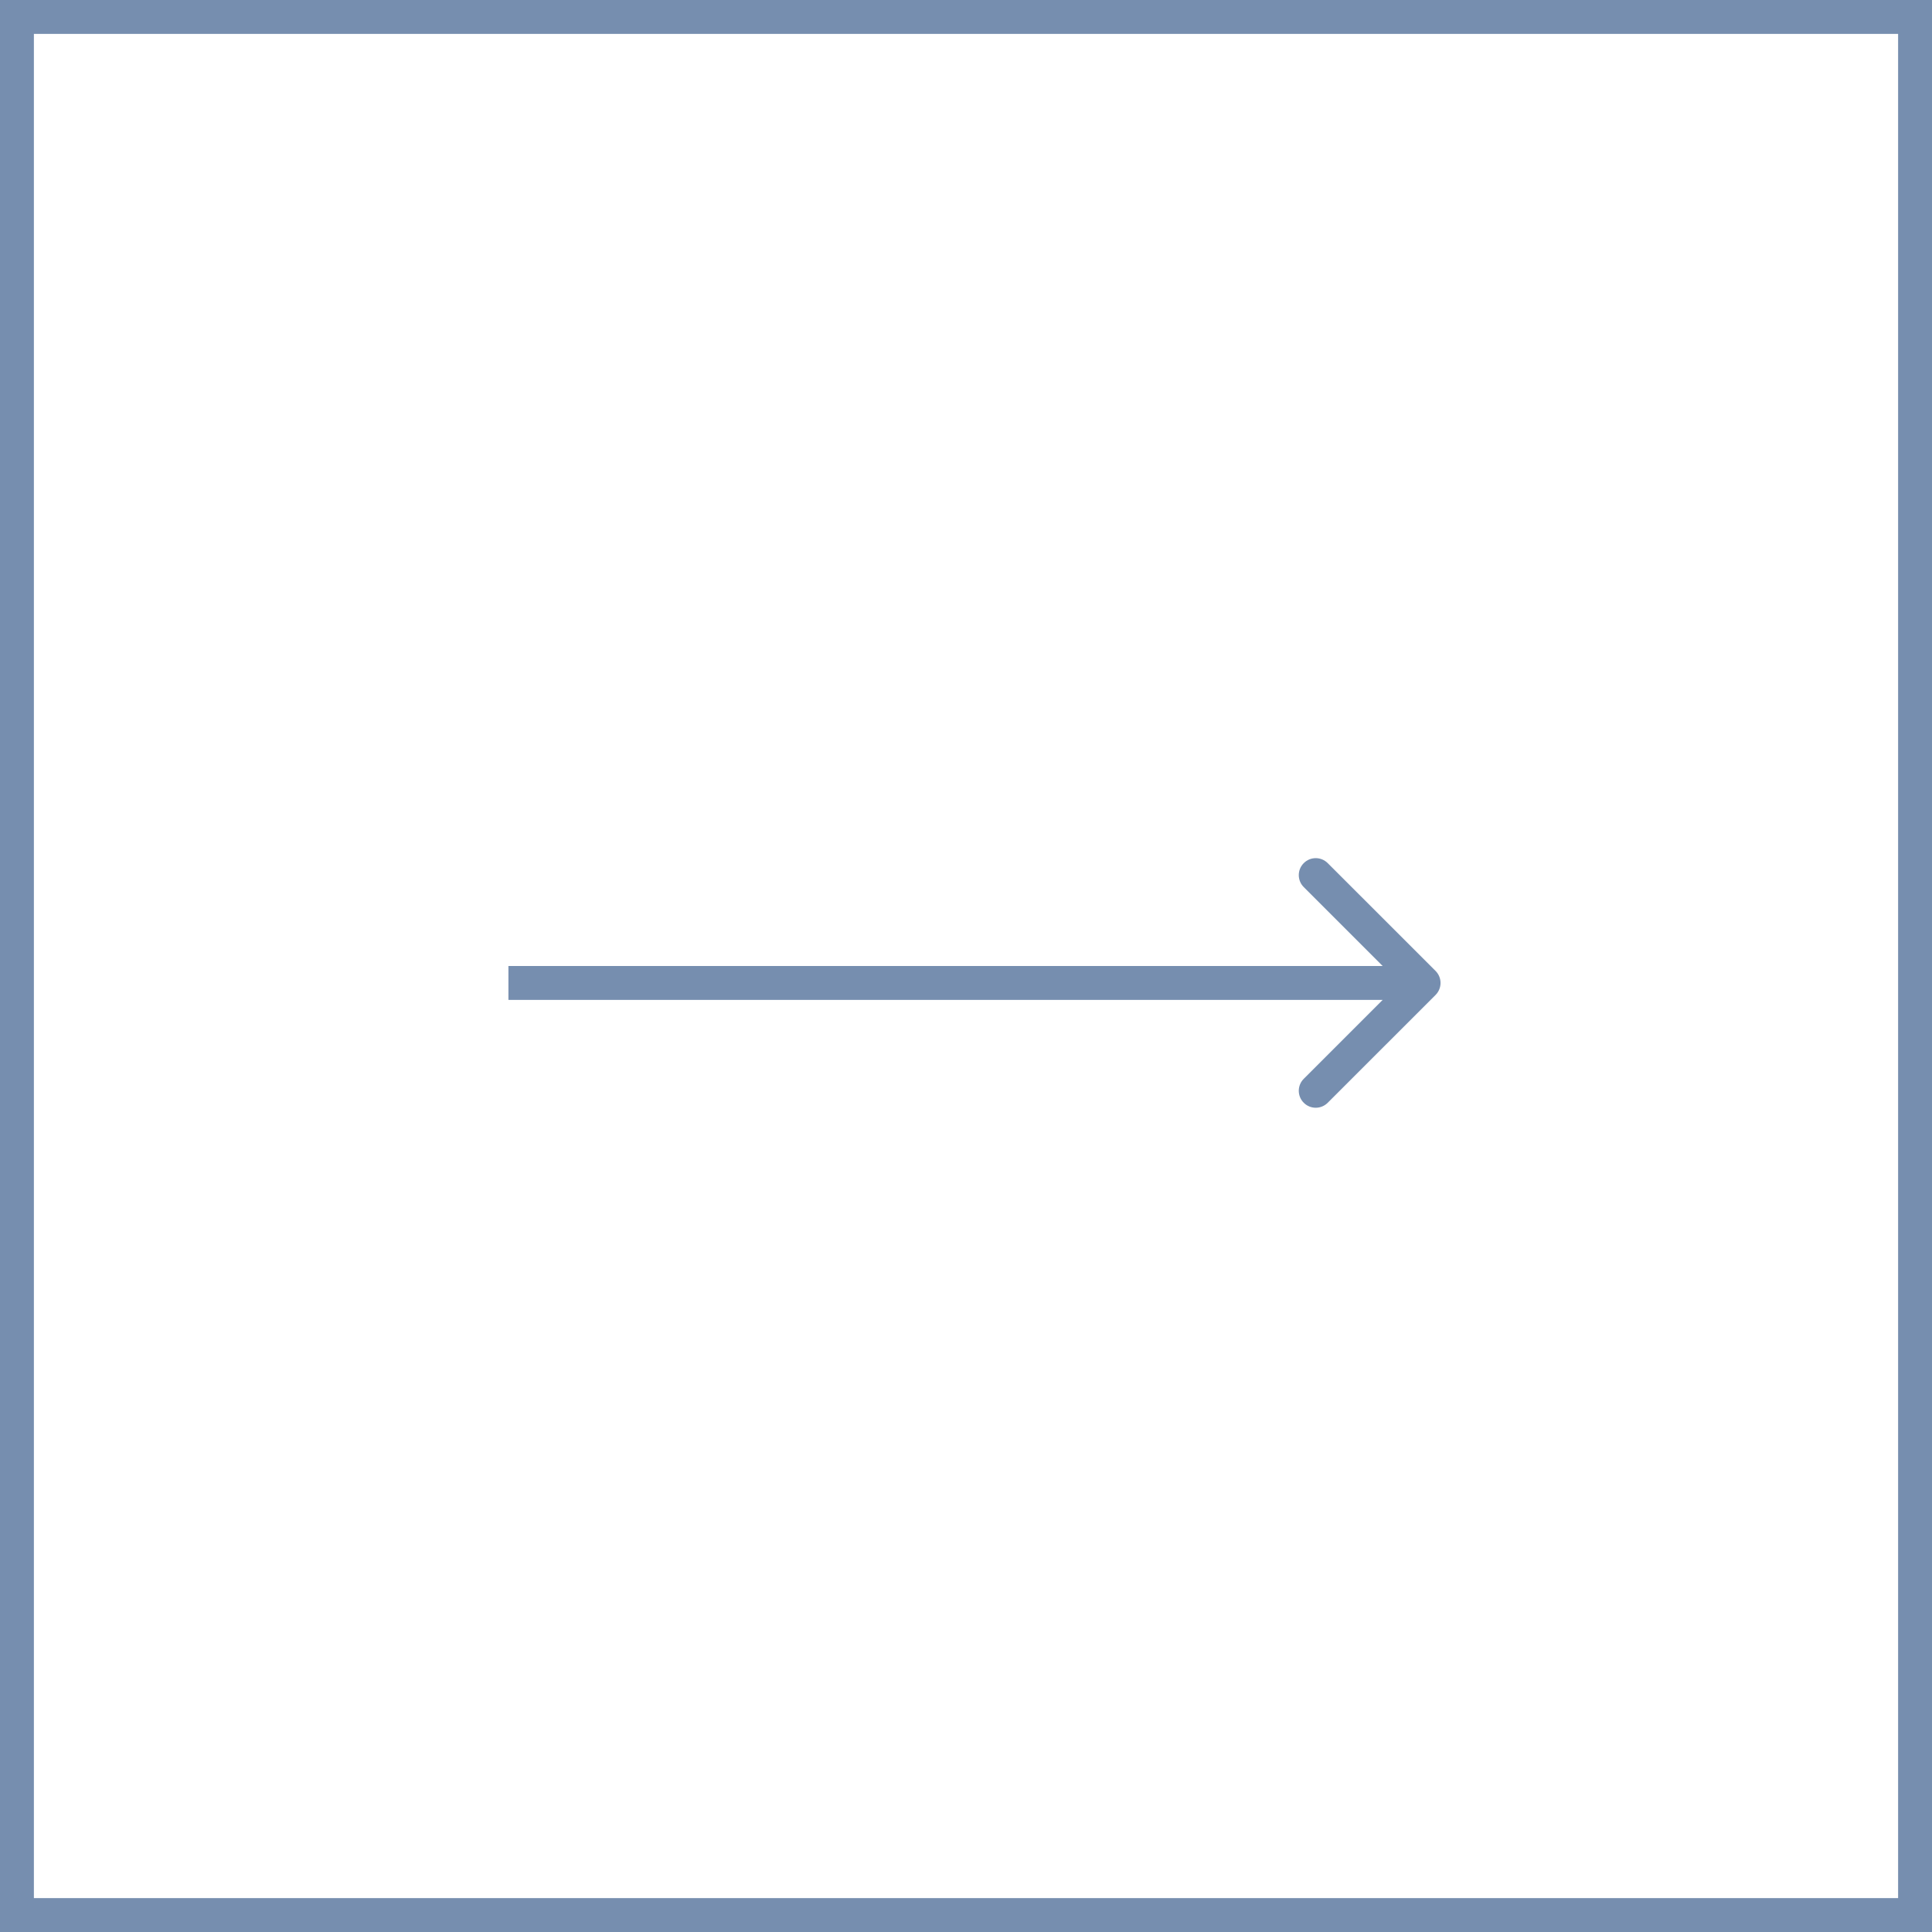 <?xml version="1.0" encoding="UTF-8"?> <svg xmlns="http://www.w3.org/2000/svg" width="57" height="57" viewBox="0 0 57 57" fill="none"><rect x="0.5" y="0.5" width="56" height="56" stroke="#768EAF"></rect><path d="M42.354 29.354C42.549 29.158 42.549 28.842 42.354 28.646L39.172 25.465C38.976 25.269 38.66 25.269 38.465 25.465C38.269 25.66 38.269 25.976 38.465 26.172L41.293 29L38.465 31.828C38.269 32.024 38.269 32.34 38.465 32.535C38.66 32.731 38.976 32.731 39.172 32.535L42.354 29.354ZM15 29V29.5H42V29V28.5H15V29Z" fill="#768EAF"></path></svg> 